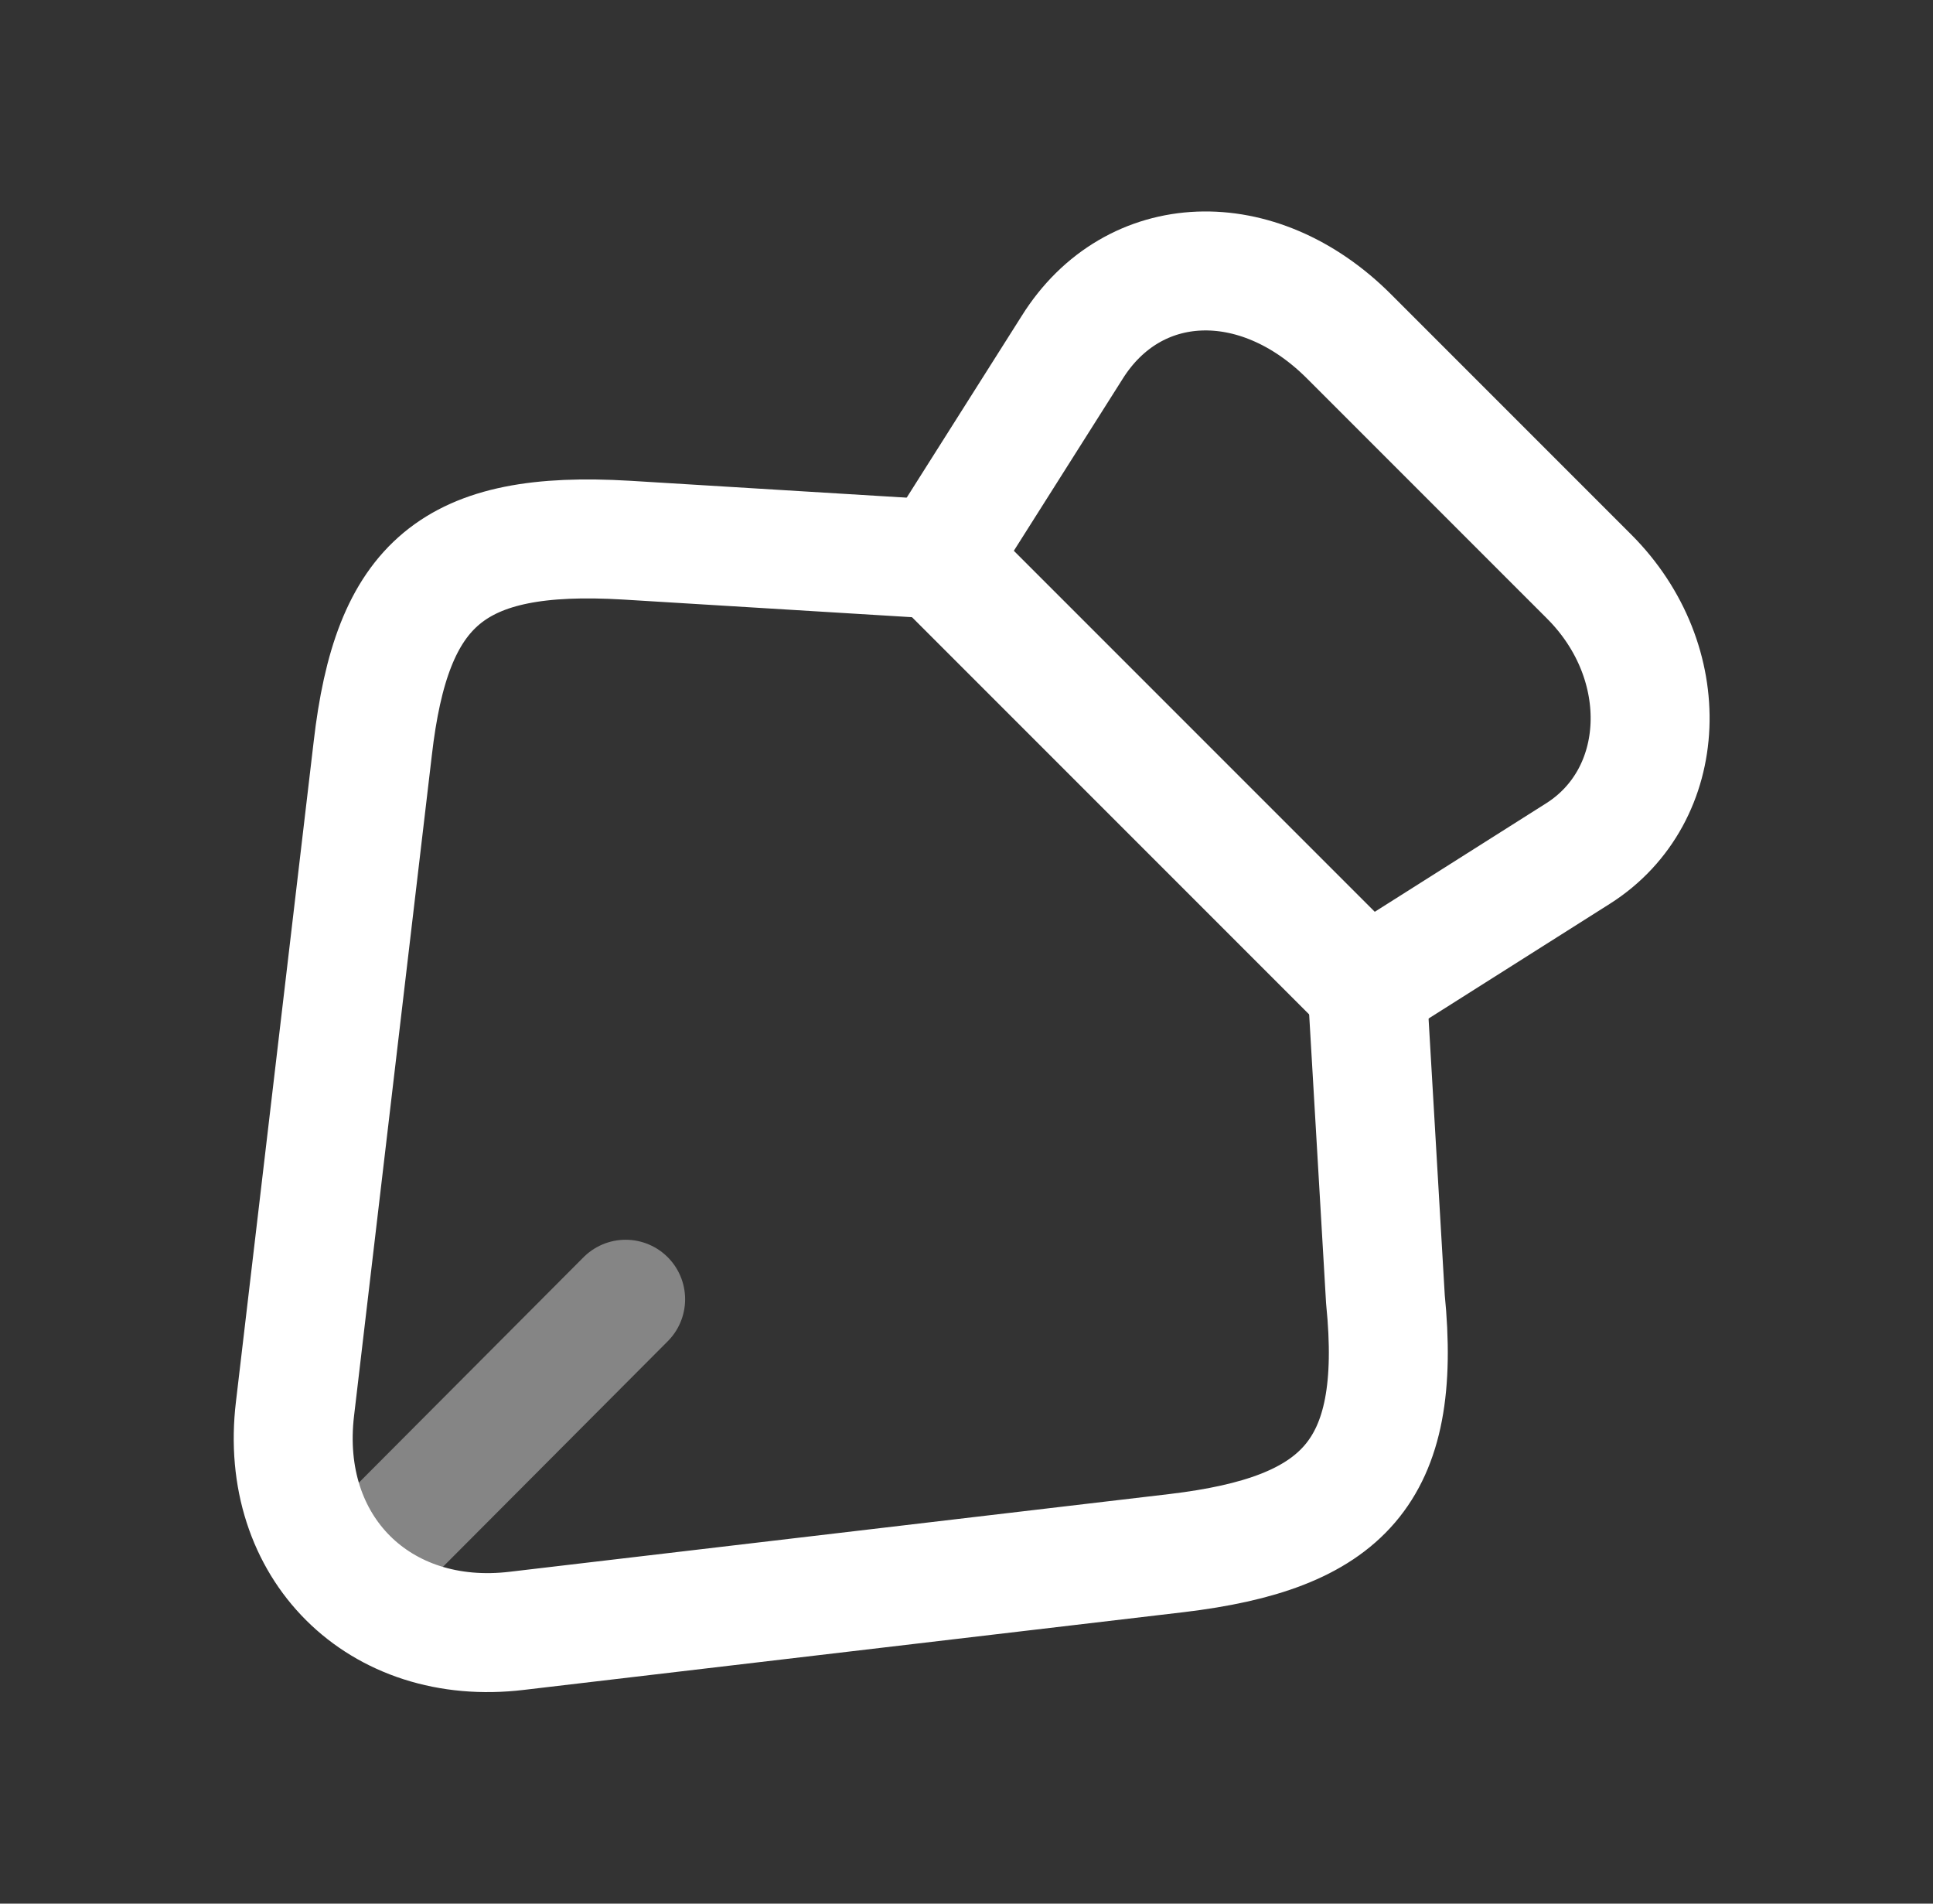 <?xml version="1.0"?>
<svg xmlns="http://www.w3.org/2000/svg" width="65" height="64" viewBox="0 0 65 64" fill="none">
<rect x="0" y="0" width="65" height="64" fill="#333333" stroke="none"/>
<g clip-path="url(#clip0_12037_14052)">
<path d="M53.44 19.387L45.36 11.307C42.293 8.24 38.106 8.4 36.053 11.68L31.546 18.8L45.946 33.2L53.066 28.694C56.133 26.747 56.32 22.267 53.44 19.387Z" stroke="white" stroke-width="4" stroke-linecap="round" stroke-linejoin="round"/>
<path d="M31.547 18.8L21.067 18.16C15.227 17.814 13.173 19.601 12.533 25.174L9.92 47.361C9.36 52.027 12.747 55.387 17.387 54.827L39.573 52.214C45.147 51.547 47.173 49.52 46.587 43.681L45.973 33.2" stroke="white" stroke-width="4" stroke-linecap="round" stroke-linejoin="round"/>
<path opacity="0.4" d="M12.958 51.786L21.038 43.68" stroke="white" stroke-width="4" stroke-linecap="round" stroke-linejoin="round"/>
</g>
<defs>
<clipPath id="clip0_12037_14052">
<rect width="64" height="64" fill="white" transform="translate(0.667)"/>
</clipPath>
</defs>
</svg>
